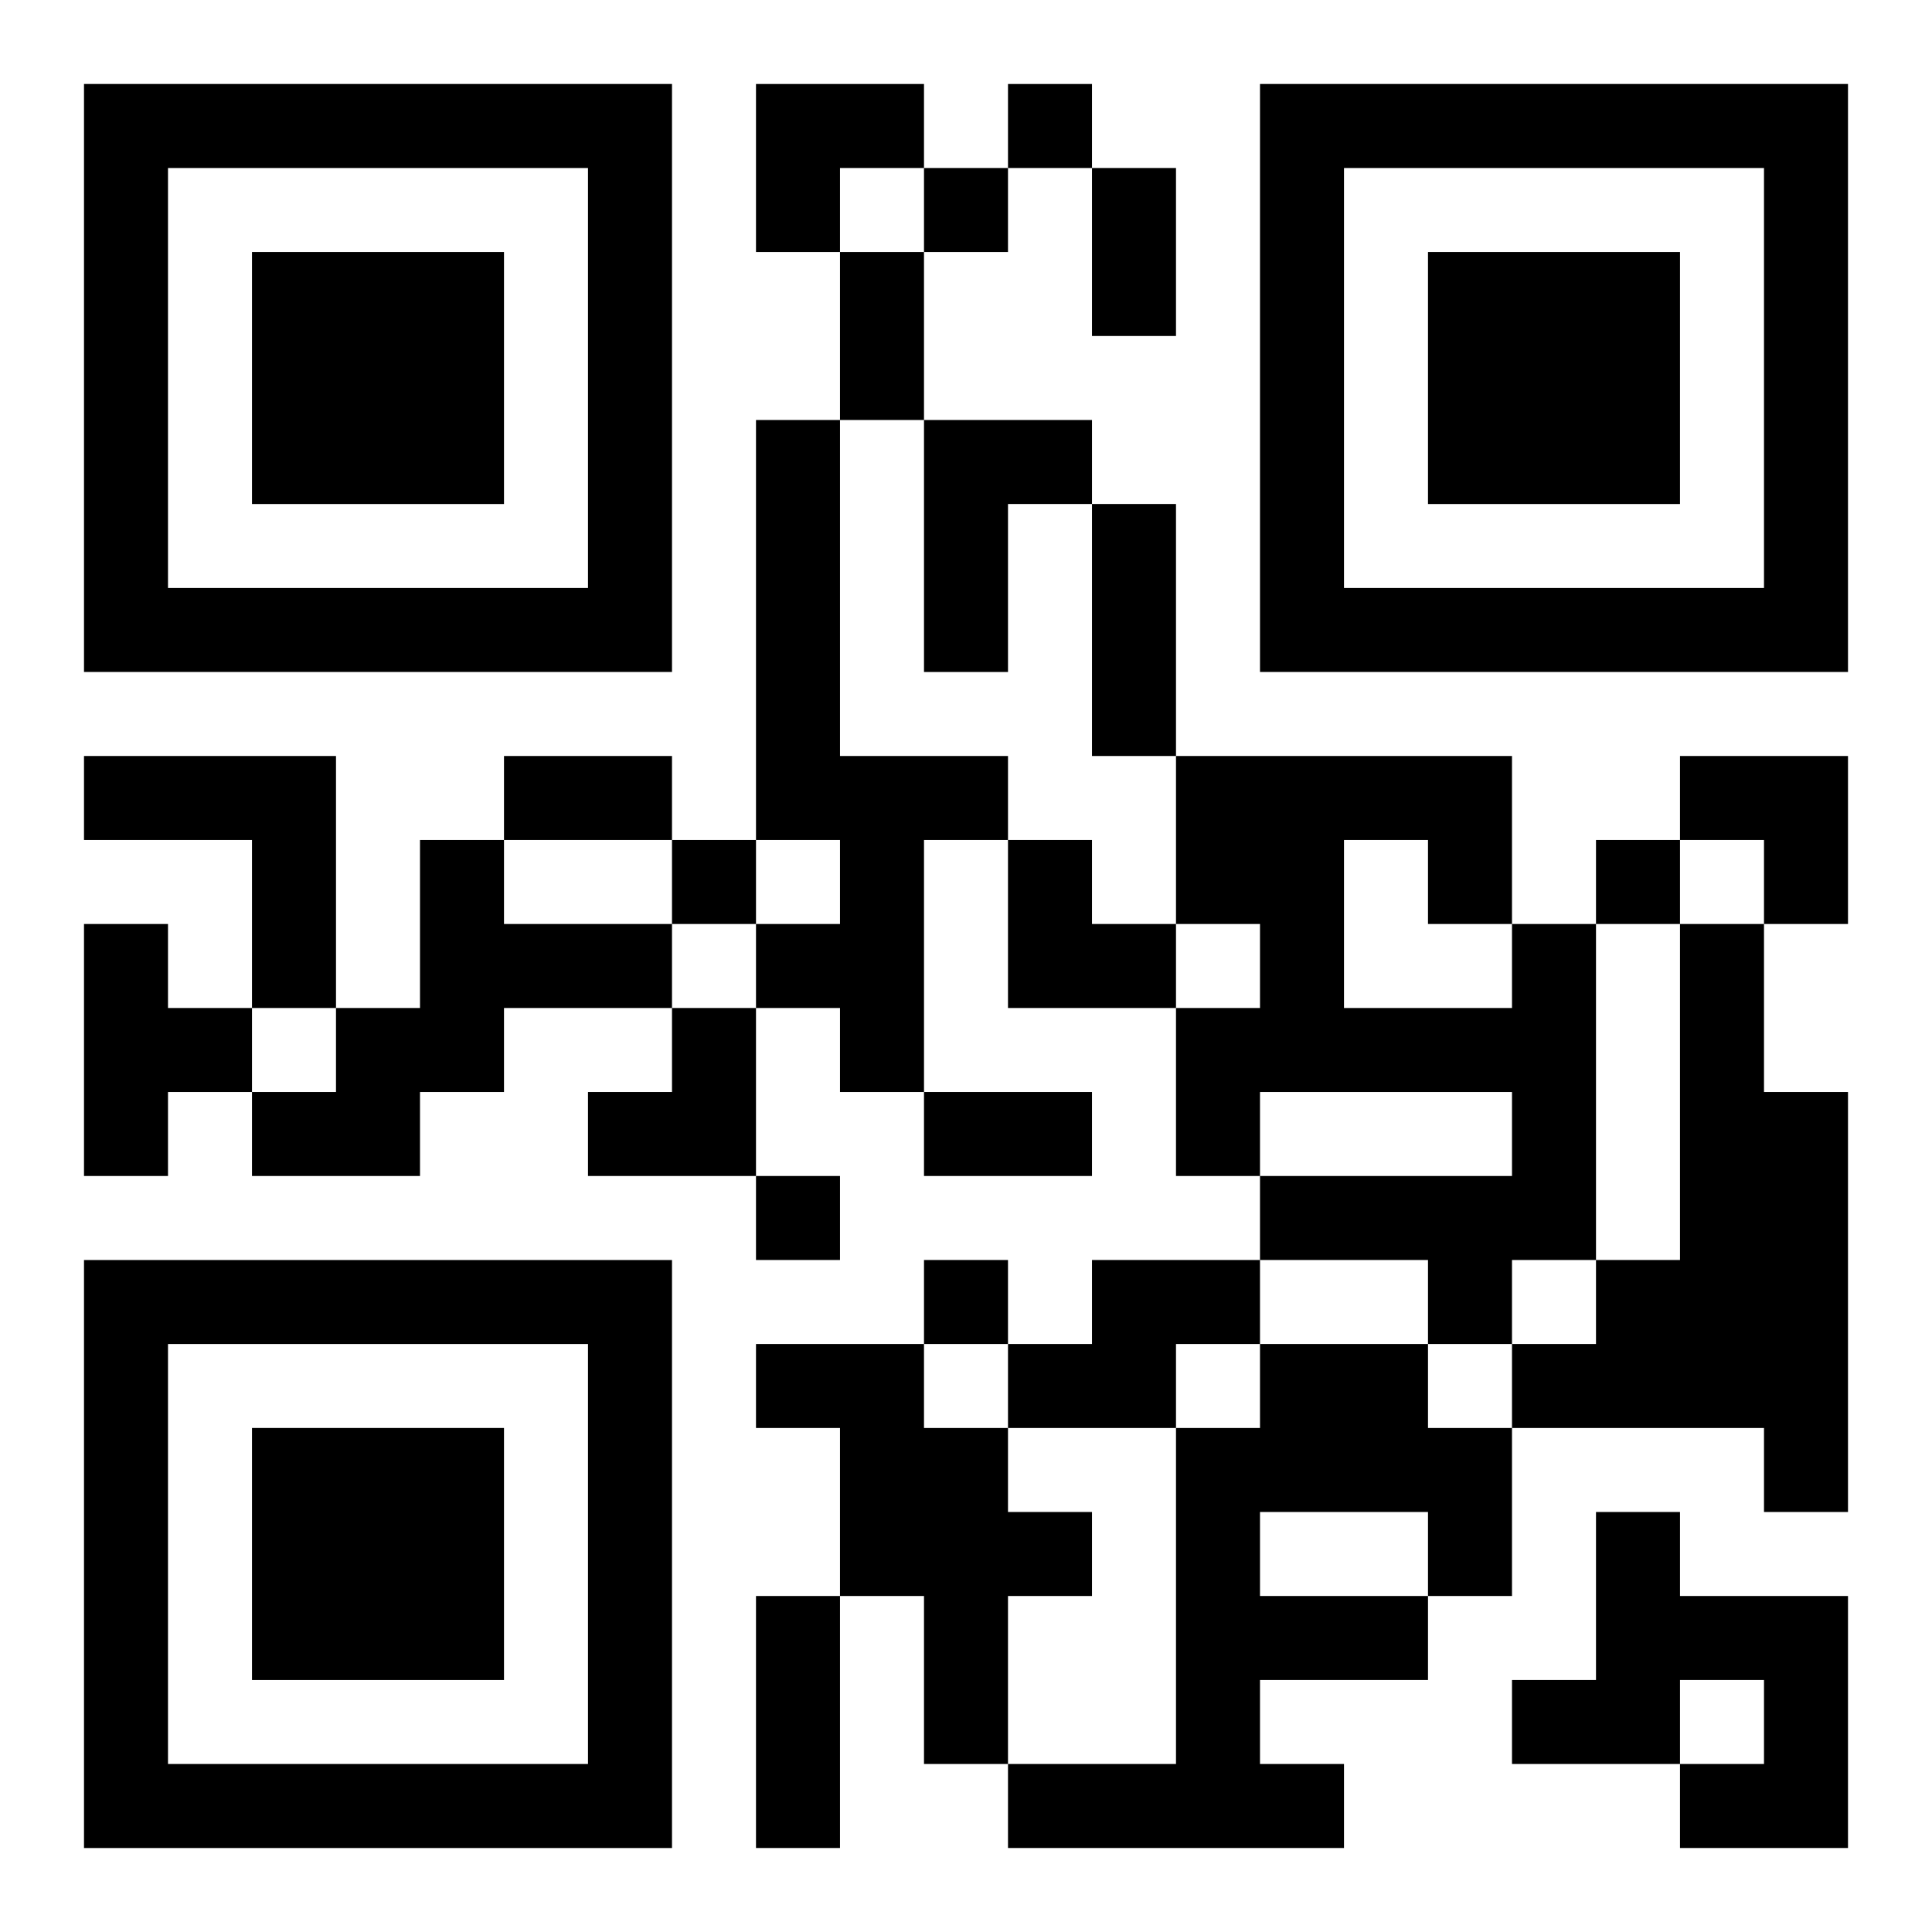 <?xml version="1.0" encoding="UTF-8"?>
<svg width="250" height="250" baseProfile="full" version="1.1" viewBox="-1 -1 23 23" xmlns="http://www.w3.org/2000/svg" xmlns:xlink="http://www.w3.org/1999/xlink"><symbol id="a"><path d="m0 7v7h7v-7h-7zm1 1h5v5h-5v-5zm1 1v3h3v-3h-3z"/></symbol><use y="-7" xlink:href="#a"/><use y="7" xlink:href="#a"/><use x="14" y="-7" xlink:href="#a"/><path d="m8 4h1v4h2v1h-1v3h-1v-1h-1v-1h1v-1h-1v-5m2 0h2v1h-1v2h-1v-3m-10 4h3v3h-1v-2h-2v-1m4 1h1v1h2v1h-2v1h-1v1h-2v-1h1v-1h1v-2m-4 1h1v1h1v1h-1v1h-1v-3m17 0h1v4h-1v1h-1v-1h-2v-1h3v-1h-3v1h-1v-2h1v-1h-1v-2h4v2m-2-1v2h2v-1h-1v-1h-1m4 1h1v2h1v5h-1v-1h-3v-1h1v-1h1v-4m-7 4h2v1h-1v1h-2v-1h1v-1m-4 1h2v1h1v1h1v1h-1v2h-1v-2h-1v-2h-1v-1m6 0h2v1h1v2h-1v1h-2v1h1v1h-4v-1h2v-4h1v-1m0 2v1h2v-1h-2m4 0h1v1h2v3h-2v-1h1v-1h-1v1h-2v-1h1v-2m-7-17v1h1v-1h-1m-1 1v1h1v-1h-1m-3 8v1h1v-1h-1m11 0v1h1v-1h-1m-10 4v1h1v-1h-1m2 1v1h1v-1h-1m2-13h1v2h-1v-2m-3 1h1v2h-1v-2m3 3h1v3h-1v-3m-7 3h2v1h-2v-1m5 4h2v1h-2v-1m-2 6h1v3h-1v-3m0-18h2v1h-1v1h-1zm11 8h2v2h-1v-1h-1zm-8 1h1v1h1v1h-2zm-5 2m1 0h1v2h-2v-1h1z"/></svg>

